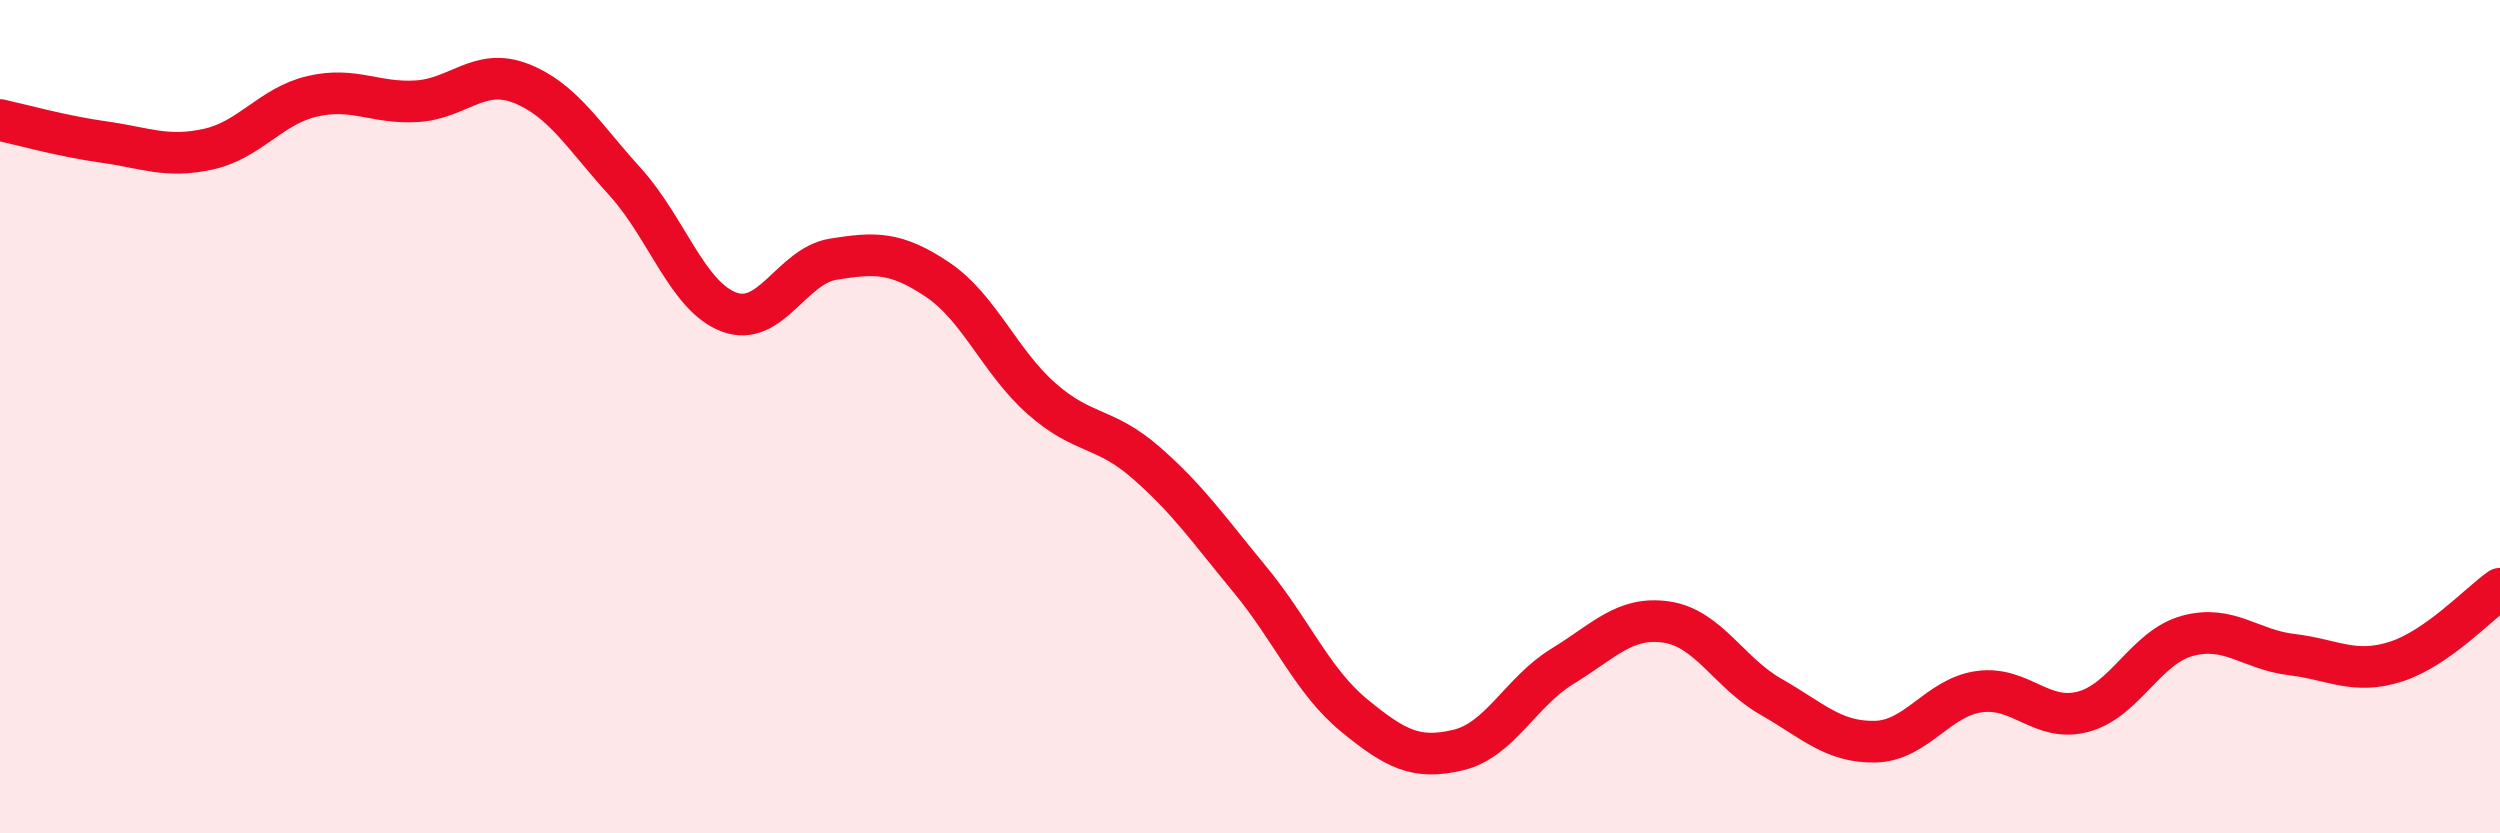 
    <svg width="60" height="20" viewBox="0 0 60 20" xmlns="http://www.w3.org/2000/svg">
      <path
        d="M 0,2.88 C 0.5,2.99 1.5,3.27 2.5,3.41 C 3.5,3.55 4,3.8 5,3.58 C 6,3.36 6.5,2.54 7.5,2.31 C 8.5,2.08 9,2.49 10,2.43 C 11,2.37 11.5,1.61 12.5,2 C 13.5,2.39 14,3.26 15,4.36 C 16,5.46 16.5,7.12 17.5,7.49 C 18.5,7.86 19,6.38 20,6.22 C 21,6.06 21.5,6.04 22.5,6.71 C 23.5,7.38 24,8.69 25,9.57 C 26,10.45 26.5,10.23 27.5,11.1 C 28.5,11.97 29,12.7 30,13.91 C 31,15.12 31.5,16.35 32.5,17.17 C 33.5,17.99 34,18.24 35,18 C 36,17.76 36.5,16.6 37.5,15.99 C 38.5,15.38 39,14.78 40,14.93 C 41,15.08 41.5,16.15 42.5,16.72 C 43.5,17.29 44,17.82 45,17.8 C 46,17.78 46.5,16.74 47.5,16.6 C 48.5,16.46 49,17.35 50,17.08 C 51,16.81 51.5,15.53 52.5,15.26 C 53.5,14.99 54,15.59 55,15.71 C 56,15.83 56.5,16.2 57.5,15.88 C 58.5,15.56 59.5,14.48 60,14.13L60 20L0 20Z"
        fill="#EB0A25"
        opacity="0.1"
        stroke-linecap="round"
        stroke-linejoin="round"
      />
      <path
        d="M 0,2.88 C 0.5,2.99 1.5,3.27 2.5,3.41 C 3.5,3.55 4,3.8 5,3.58 C 6,3.36 6.5,2.54 7.5,2.31 C 8.5,2.08 9,2.49 10,2.43 C 11,2.37 11.5,1.61 12.5,2 C 13.5,2.39 14,3.26 15,4.36 C 16,5.46 16.5,7.12 17.5,7.49 C 18.5,7.86 19,6.38 20,6.22 C 21,6.06 21.5,6.04 22.5,6.71 C 23.5,7.38 24,8.69 25,9.57 C 26,10.45 26.5,10.23 27.5,11.1 C 28.5,11.97 29,12.7 30,13.91 C 31,15.12 31.5,16.35 32.5,17.17 C 33.5,17.99 34,18.24 35,18 C 36,17.76 36.5,16.6 37.5,15.99 C 38.5,15.38 39,14.78 40,14.93 C 41,15.08 41.5,16.15 42.5,16.72 C 43.5,17.29 44,17.82 45,17.8 C 46,17.78 46.5,16.74 47.5,16.6 C 48.5,16.46 49,17.35 50,17.08 C 51,16.81 51.5,15.53 52.5,15.26 C 53.5,14.99 54,15.59 55,15.71 C 56,15.83 56.5,16.2 57.5,15.88 C 58.5,15.56 59.5,14.48 60,14.13"
        stroke="#EB0A25"
        stroke-width="1"
        fill="none"
        stroke-linecap="round"
        stroke-linejoin="round"
      />
    </svg>
  